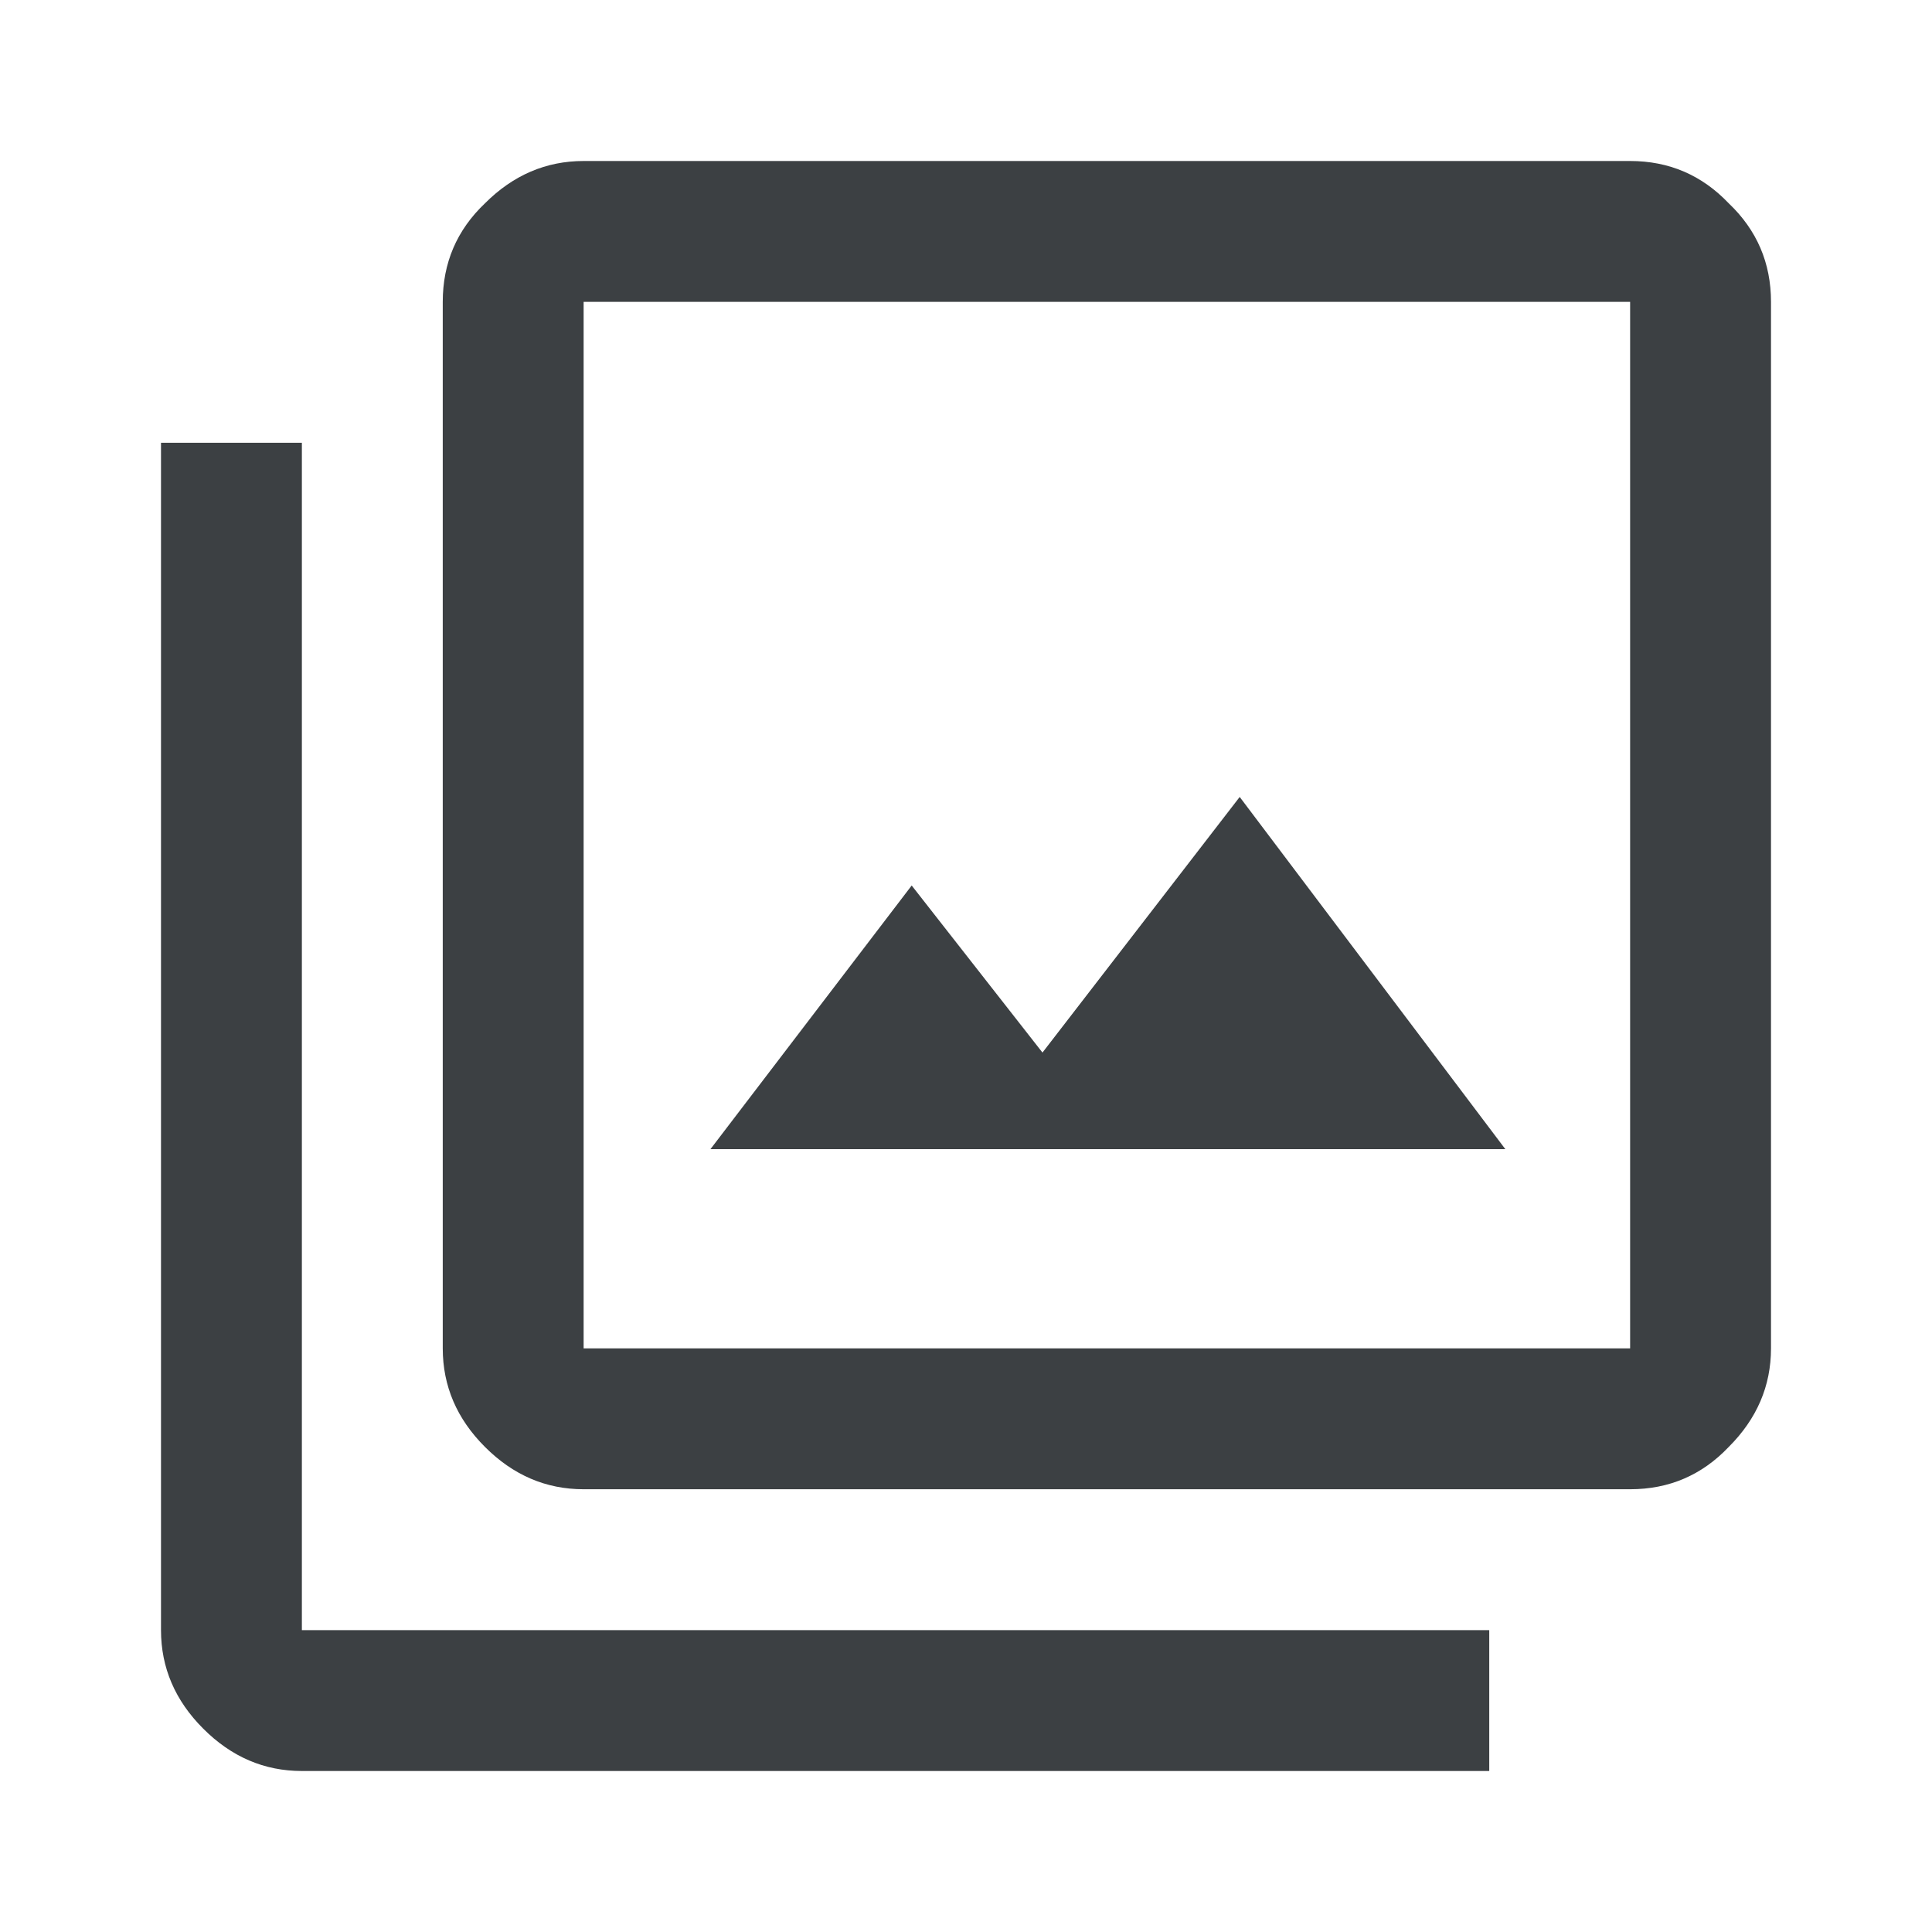 <svg width="36" height="36" viewBox="0 0 36 36" fill="none" xmlns="http://www.w3.org/2000/svg">
<path d="M13.238 21.413H28.05L23.1 14.85L19.425 19.613L16.988 16.5L13.238 21.413ZM10.875 27.75C10.175 27.75 9.562 27.488 9.037 26.962C8.512 26.438 8.25 25.825 8.25 25.125V5.625C8.25 4.9 8.512 4.287 9.037 3.788C9.562 3.263 10.175 3 10.875 3H30.375C31.1 3 31.712 3.263 32.212 3.788C32.737 4.287 33 4.9 33 5.625V25.125C33 25.825 32.737 26.438 32.212 26.962C31.712 27.488 31.1 27.75 30.375 27.75H10.875ZM10.875 25.125H30.375V5.625H10.875V25.125ZM5.625 33C4.925 33 4.312 32.737 3.788 32.212C3.263 31.688 3 31.075 3 30.375V8.25H5.625V30.375H27.75V33H5.625Z" fill="#3C4043"/>
</svg>
